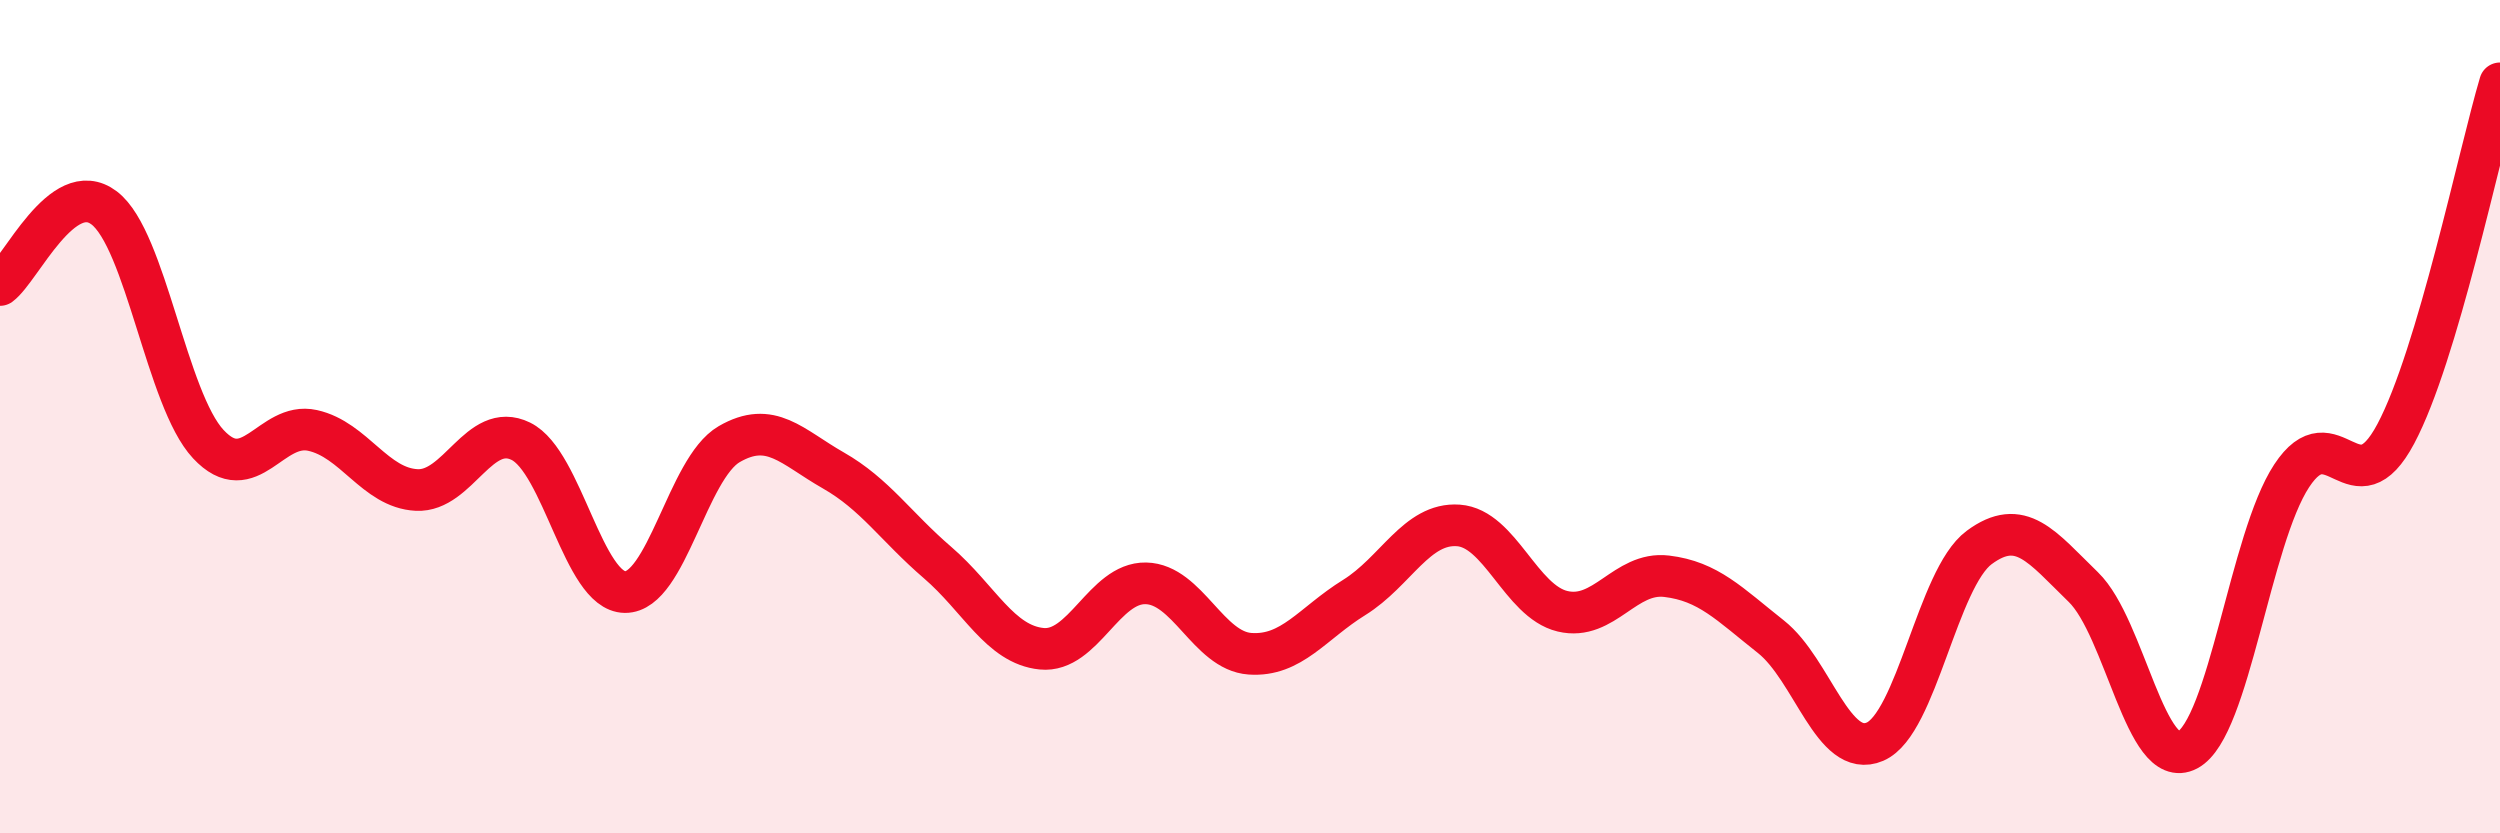 
    <svg width="60" height="20" viewBox="0 0 60 20" xmlns="http://www.w3.org/2000/svg">
      <path
        d="M 0,6.84 C 0.5,6.47 1.5,4.23 2.5,4.99 C 3.5,5.75 4,9.59 5,10.66 C 6,11.73 6.5,10.11 7.5,10.33 C 8.5,10.55 9,11.71 10,11.76 C 11,11.81 11.5,10.1 12.5,10.59 C 13.5,11.08 14,14.2 15,14.21 C 16,14.22 16.5,11.24 17.5,10.66 C 18.5,10.08 19,10.72 20,11.29 C 21,11.86 21.5,12.64 22.5,13.5 C 23.5,14.36 24,15.47 25,15.57 C 26,15.67 26.5,13.98 27.5,14 C 28.5,14.02 29,15.62 30,15.69 C 31,15.76 31.5,14.96 32.5,14.34 C 33.5,13.72 34,12.54 35,12.61 C 36,12.68 36.5,14.43 37.5,14.67 C 38.5,14.91 39,13.71 40,13.83 C 41,13.95 41.5,14.49 42.5,15.28 C 43.5,16.07 44,18.23 45,17.8 C 46,17.37 46.5,13.88 47.5,13.14 C 48.5,12.4 49,13.12 50,14.09 C 51,15.06 51.5,18.53 52.5,18 C 53.5,17.47 54,12.94 55,11.42 C 56,9.9 56.5,12.29 57.5,10.41 C 58.5,8.53 59.5,3.68 60,2L60 20L0 20Z"
        fill="#EB0A25"
        opacity="0.1"
        stroke-linecap="round"
        stroke-linejoin="round"
      />
      <path
        d="M 0,6.84 C 0.5,6.47 1.5,4.23 2.5,4.99 C 3.5,5.75 4,9.59 5,10.66 C 6,11.73 6.5,10.11 7.5,10.33 C 8.5,10.55 9,11.71 10,11.76 C 11,11.81 11.5,10.1 12.5,10.59 C 13.5,11.08 14,14.2 15,14.21 C 16,14.22 16.5,11.24 17.5,10.66 C 18.5,10.08 19,10.72 20,11.29 C 21,11.86 21.5,12.64 22.5,13.5 C 23.5,14.36 24,15.47 25,15.57 C 26,15.67 26.5,13.98 27.5,14 C 28.5,14.02 29,15.62 30,15.69 C 31,15.76 31.5,14.96 32.5,14.34 C 33.5,13.72 34,12.54 35,12.61 C 36,12.68 36.5,14.43 37.5,14.67 C 38.5,14.91 39,13.71 40,13.83 C 41,13.95 41.5,14.49 42.5,15.28 C 43.5,16.07 44,18.23 45,17.8 C 46,17.37 46.5,13.88 47.5,13.14 C 48.5,12.4 49,13.12 50,14.09 C 51,15.06 51.5,18.53 52.5,18 C 53.5,17.47 54,12.94 55,11.42 C 56,9.9 56.5,12.29 57.5,10.41 C 58.5,8.53 59.5,3.68 60,2"
        stroke="#EB0A25"
        stroke-width="1"
        fill="none"
        stroke-linecap="round"
        stroke-linejoin="round"
      />
    </svg>
  